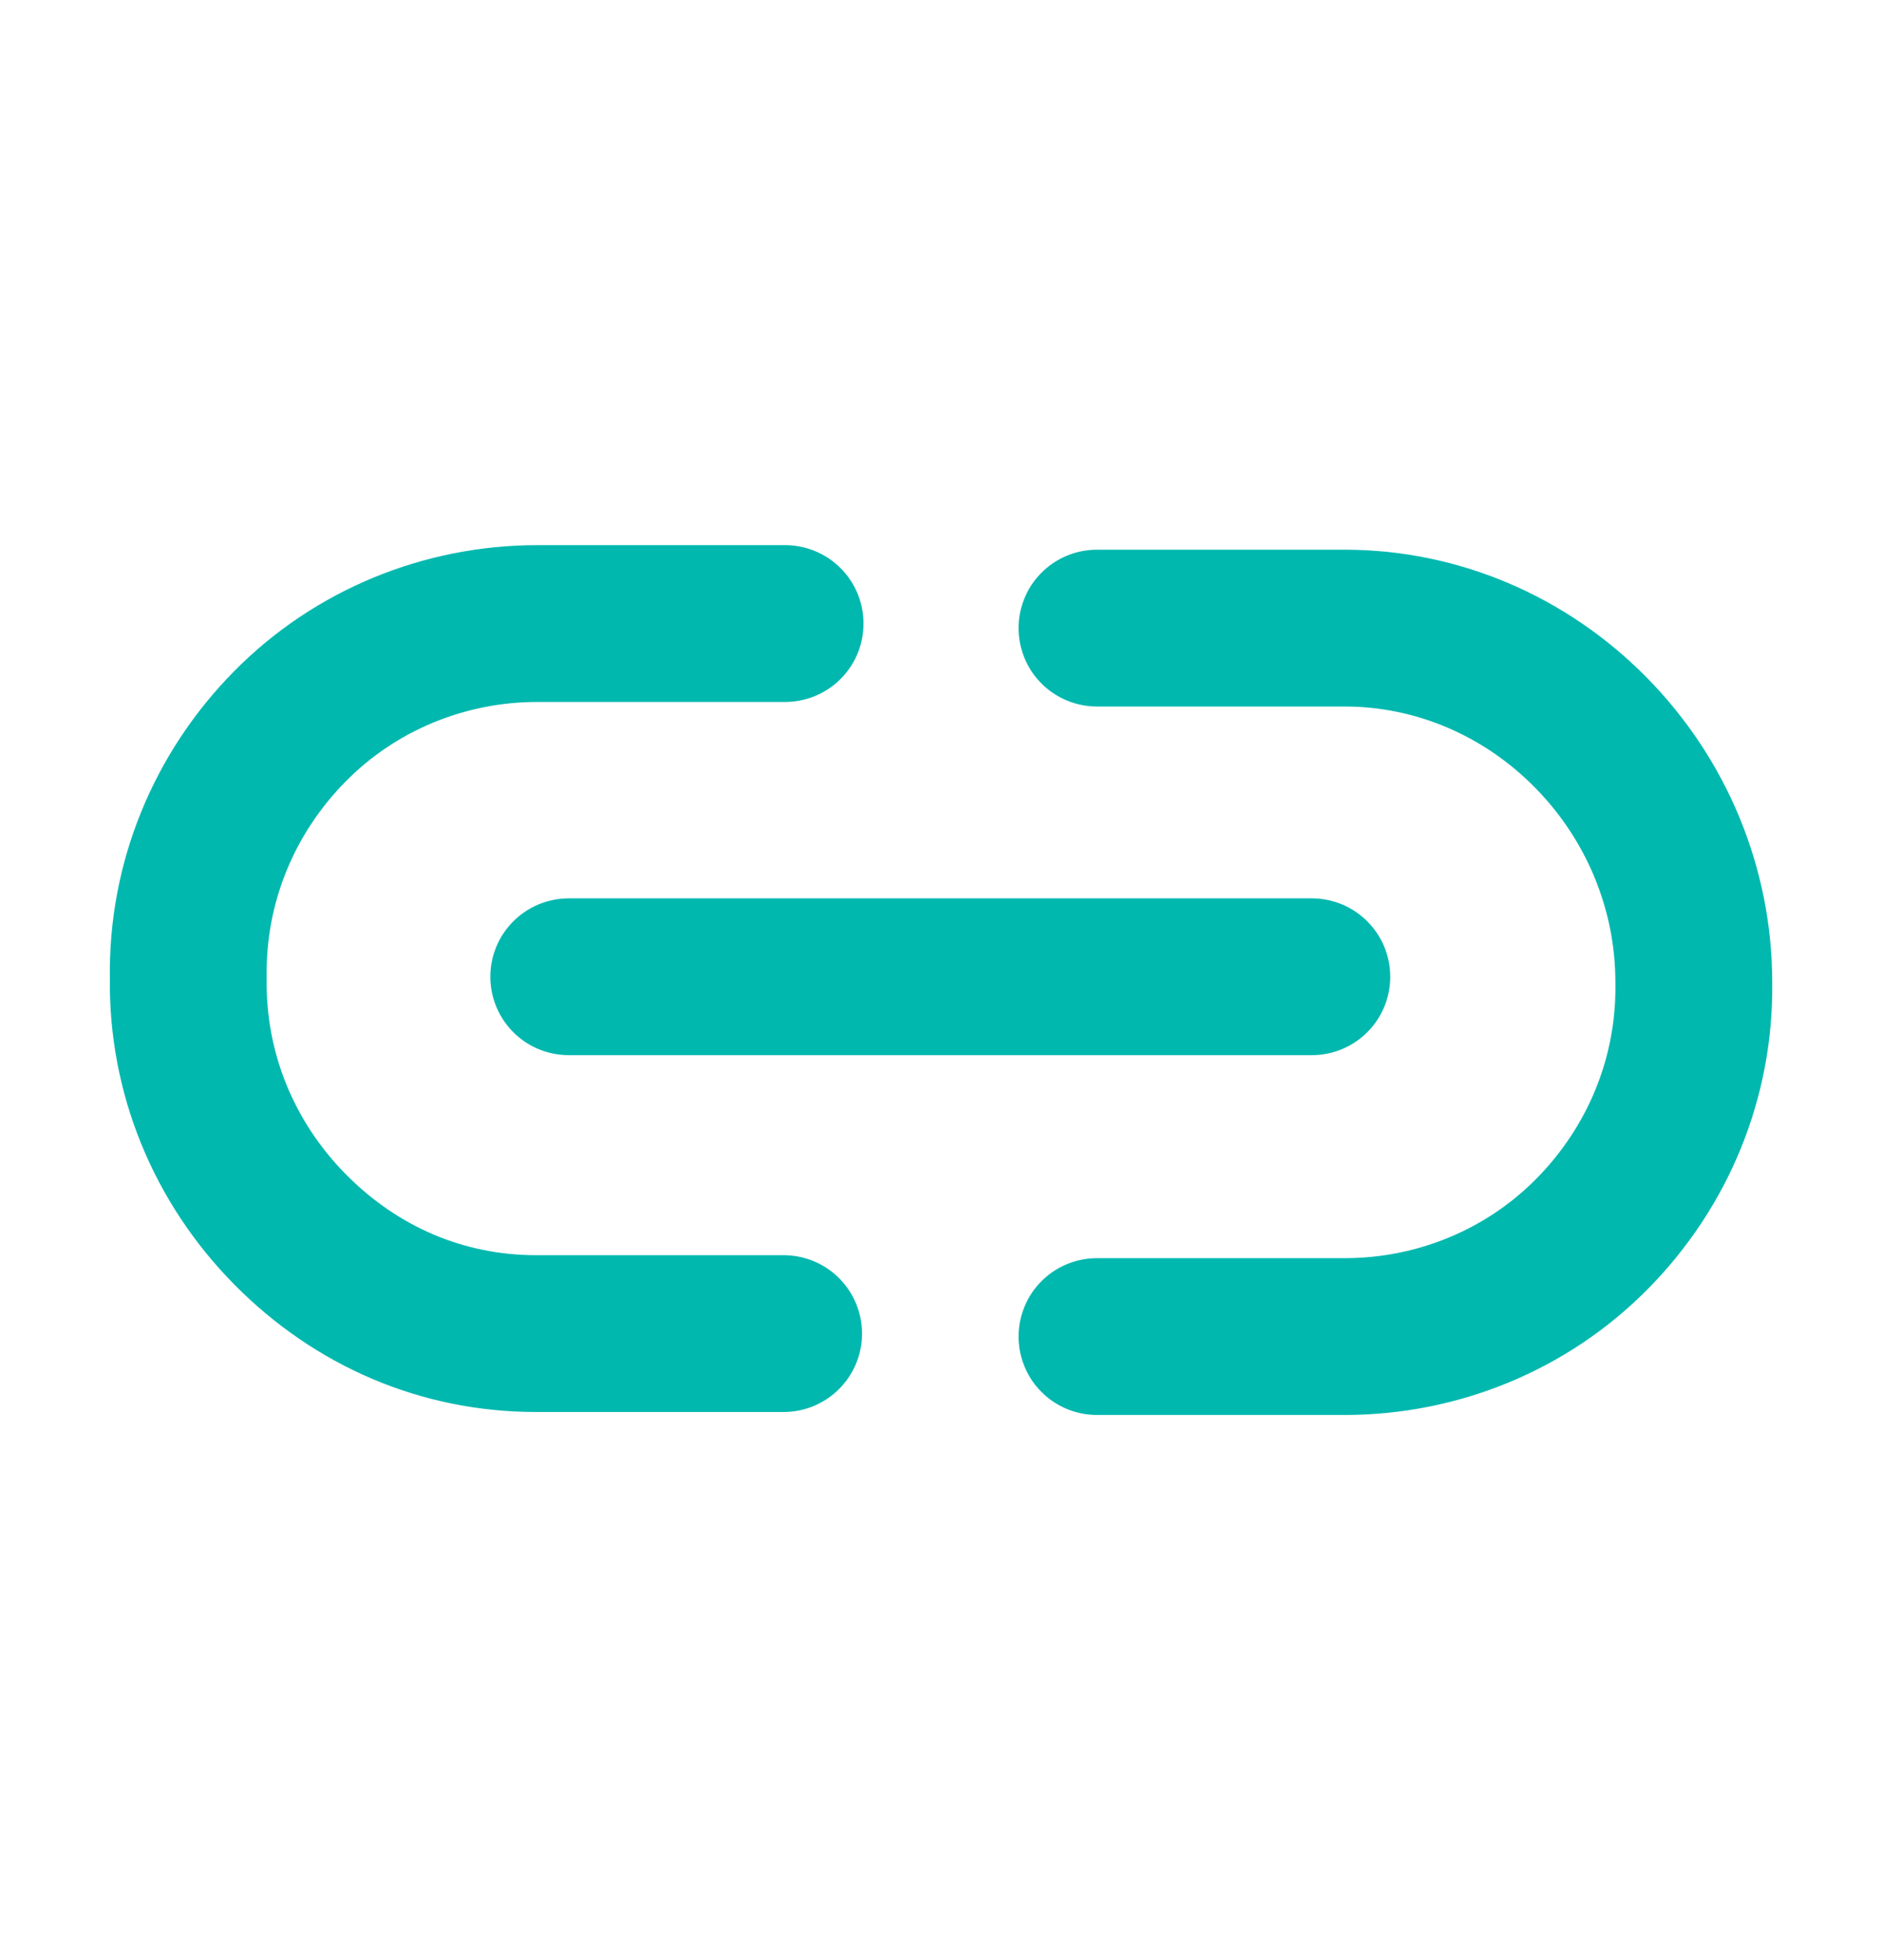 <?xml version="1.0" encoding="UTF-8"?> <svg xmlns="http://www.w3.org/2000/svg" width="24" height="25" viewBox="0 0 24 25" fill="none"><path d="M10.012 7.953L6.853 7.953C5.674 7.953 4.532 8.416 3.695 9.266C2.858 10.115 2.382 11.255 2.401 12.471C2.382 13.688 2.858 14.827 3.695 15.676C4.551 16.545 5.655 17.009 6.834 17.009H9.993M13.989 17.047H17.147C18.327 17.047 19.469 16.584 20.306 15.734C21.143 14.885 21.619 13.745 21.6 12.529C21.6 11.332 21.124 10.193 20.287 9.343C19.45 8.493 18.327 8.011 17.147 8.011H13.989M7.253 12.458L16.729 12.458" stroke="#01B8AF" stroke-width="2" stroke-linecap="round" stroke-linejoin="round"></path></svg> 